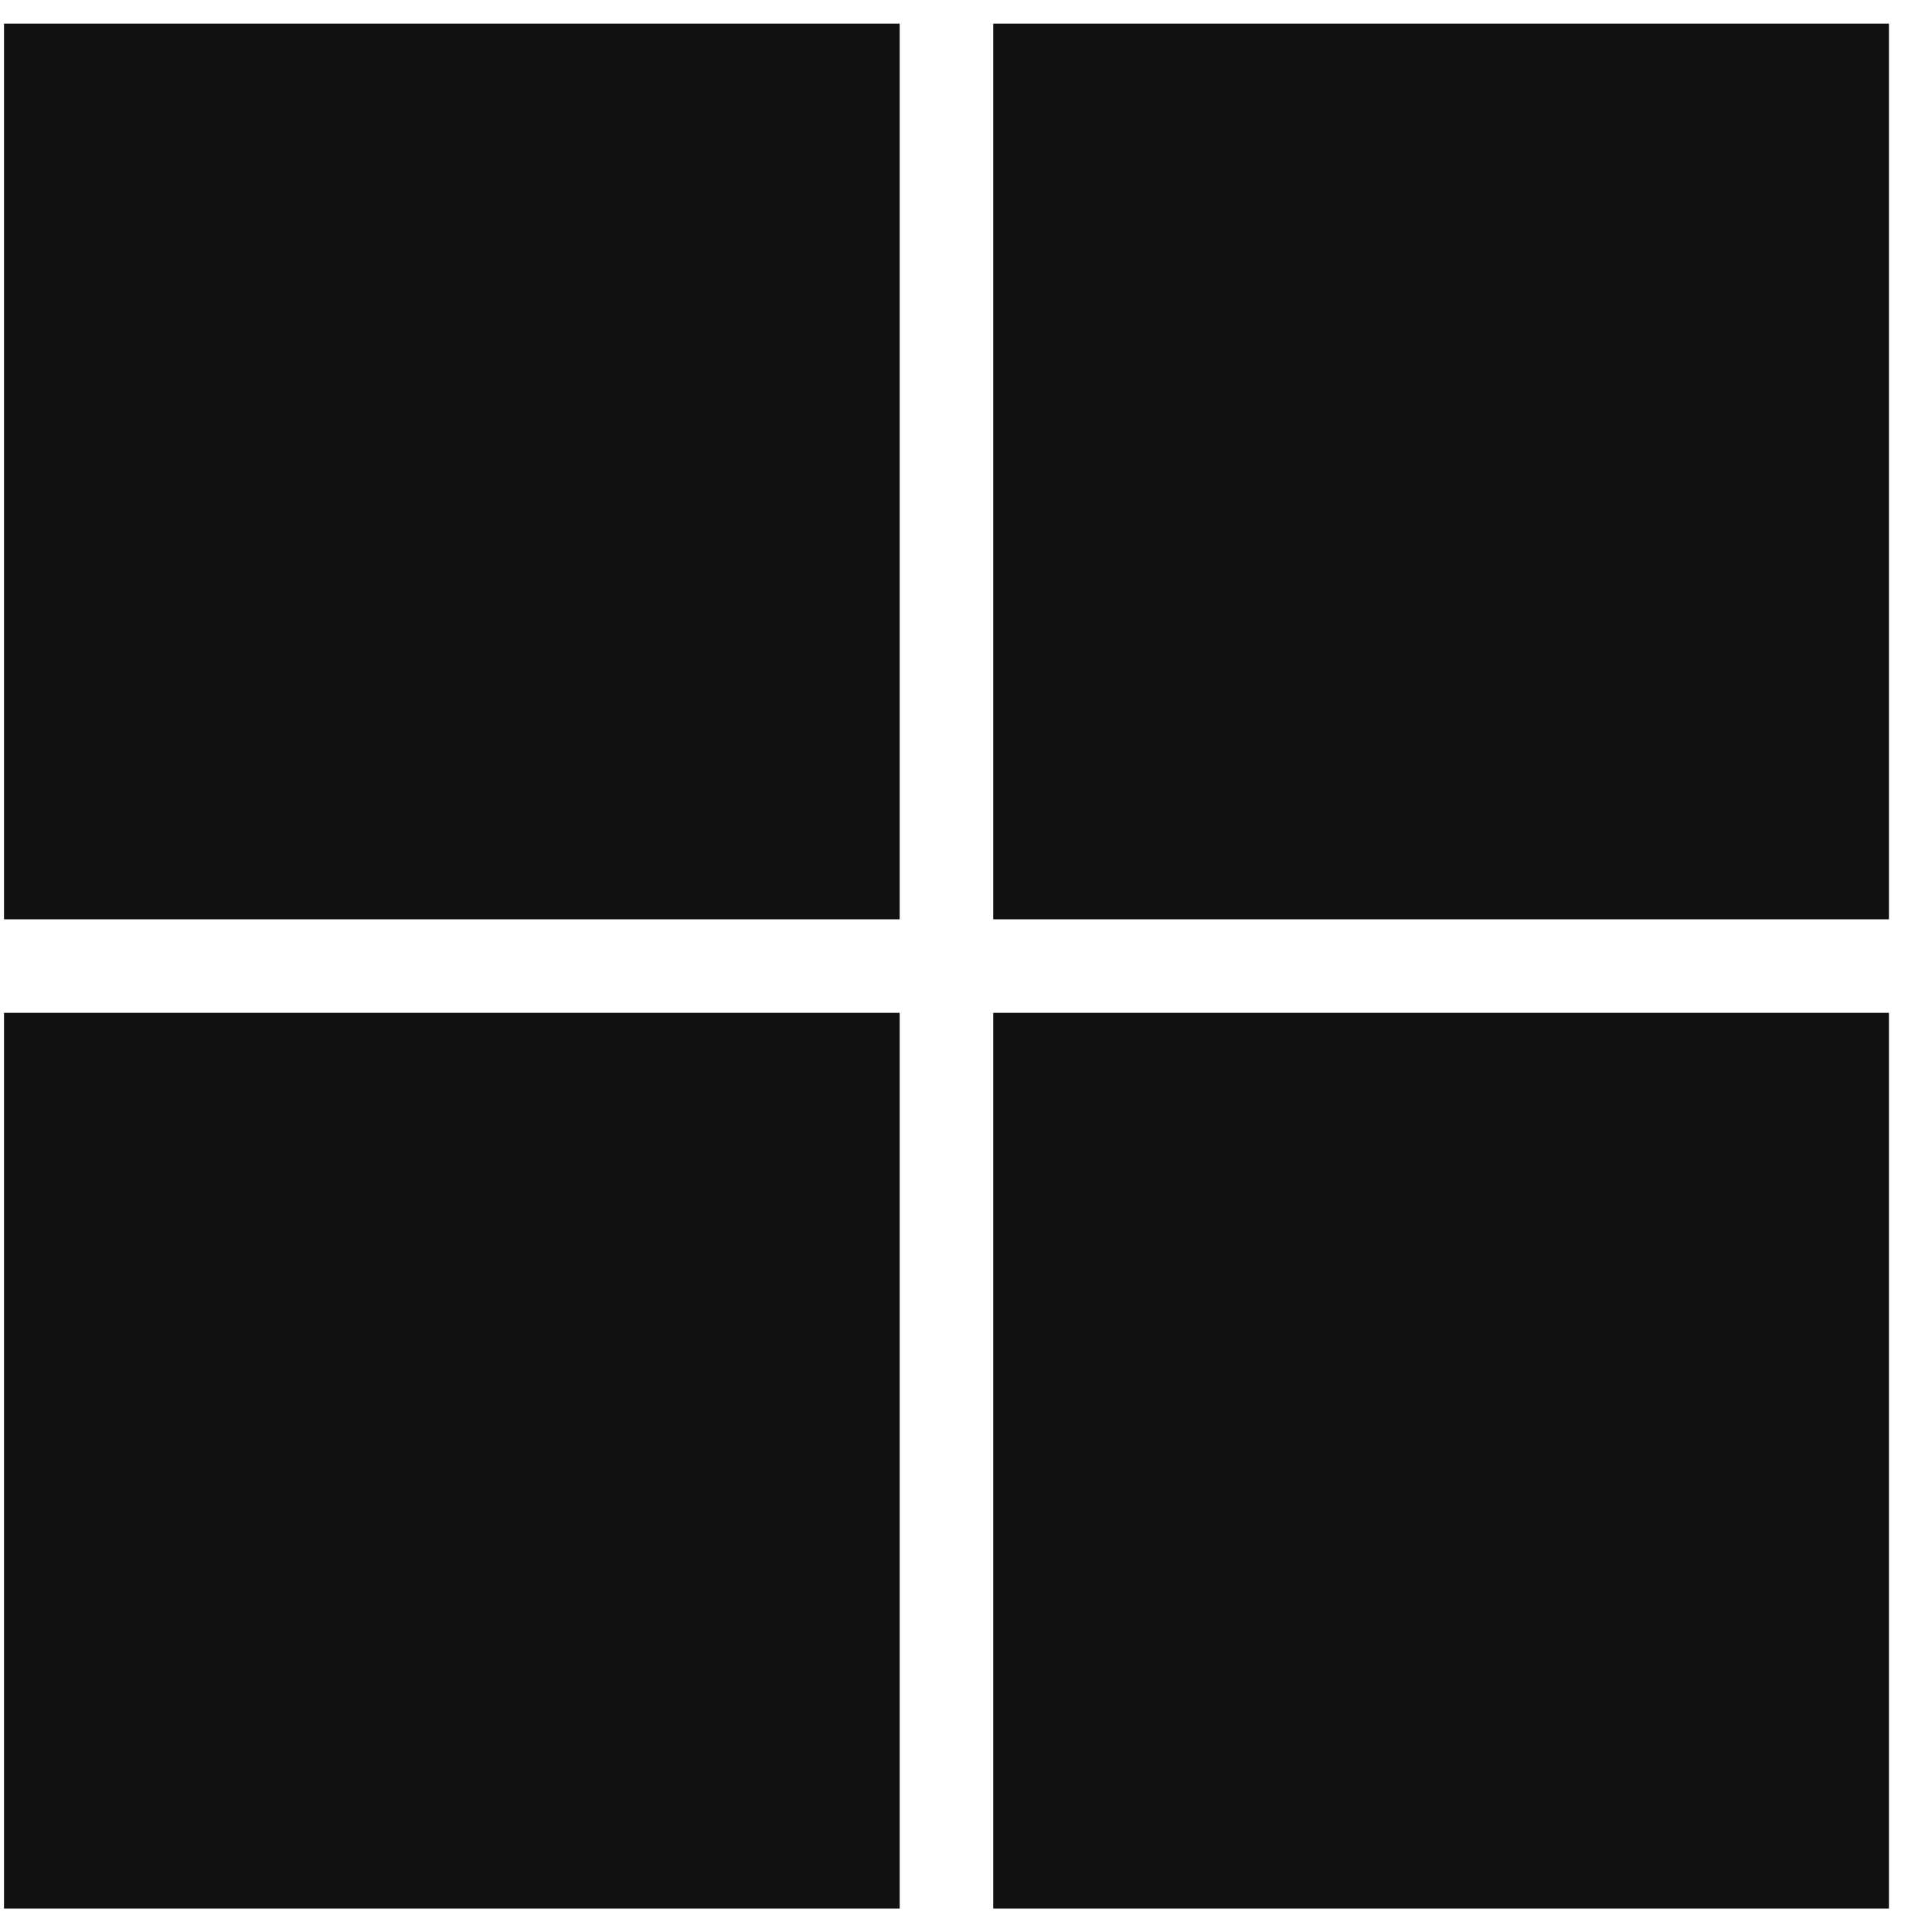 <svg width="41" height="41" viewBox="0 0 41 41" fill="none" xmlns="http://www.w3.org/2000/svg">
<path d="M0.085 0.502H19.093V19.509H0.085V0.502Z" fill="#111111"/>
<path d="M21.078 0.502H40.086V19.509H21.078V0.502Z" fill="#111111"/>
<path d="M0.085 21.494H19.093V40.502H0.085V21.494Z" fill="#111111"/>
<path d="M21.078 21.494H40.086V40.502H21.078V21.494Z" fill="#111111"/>
</svg>
